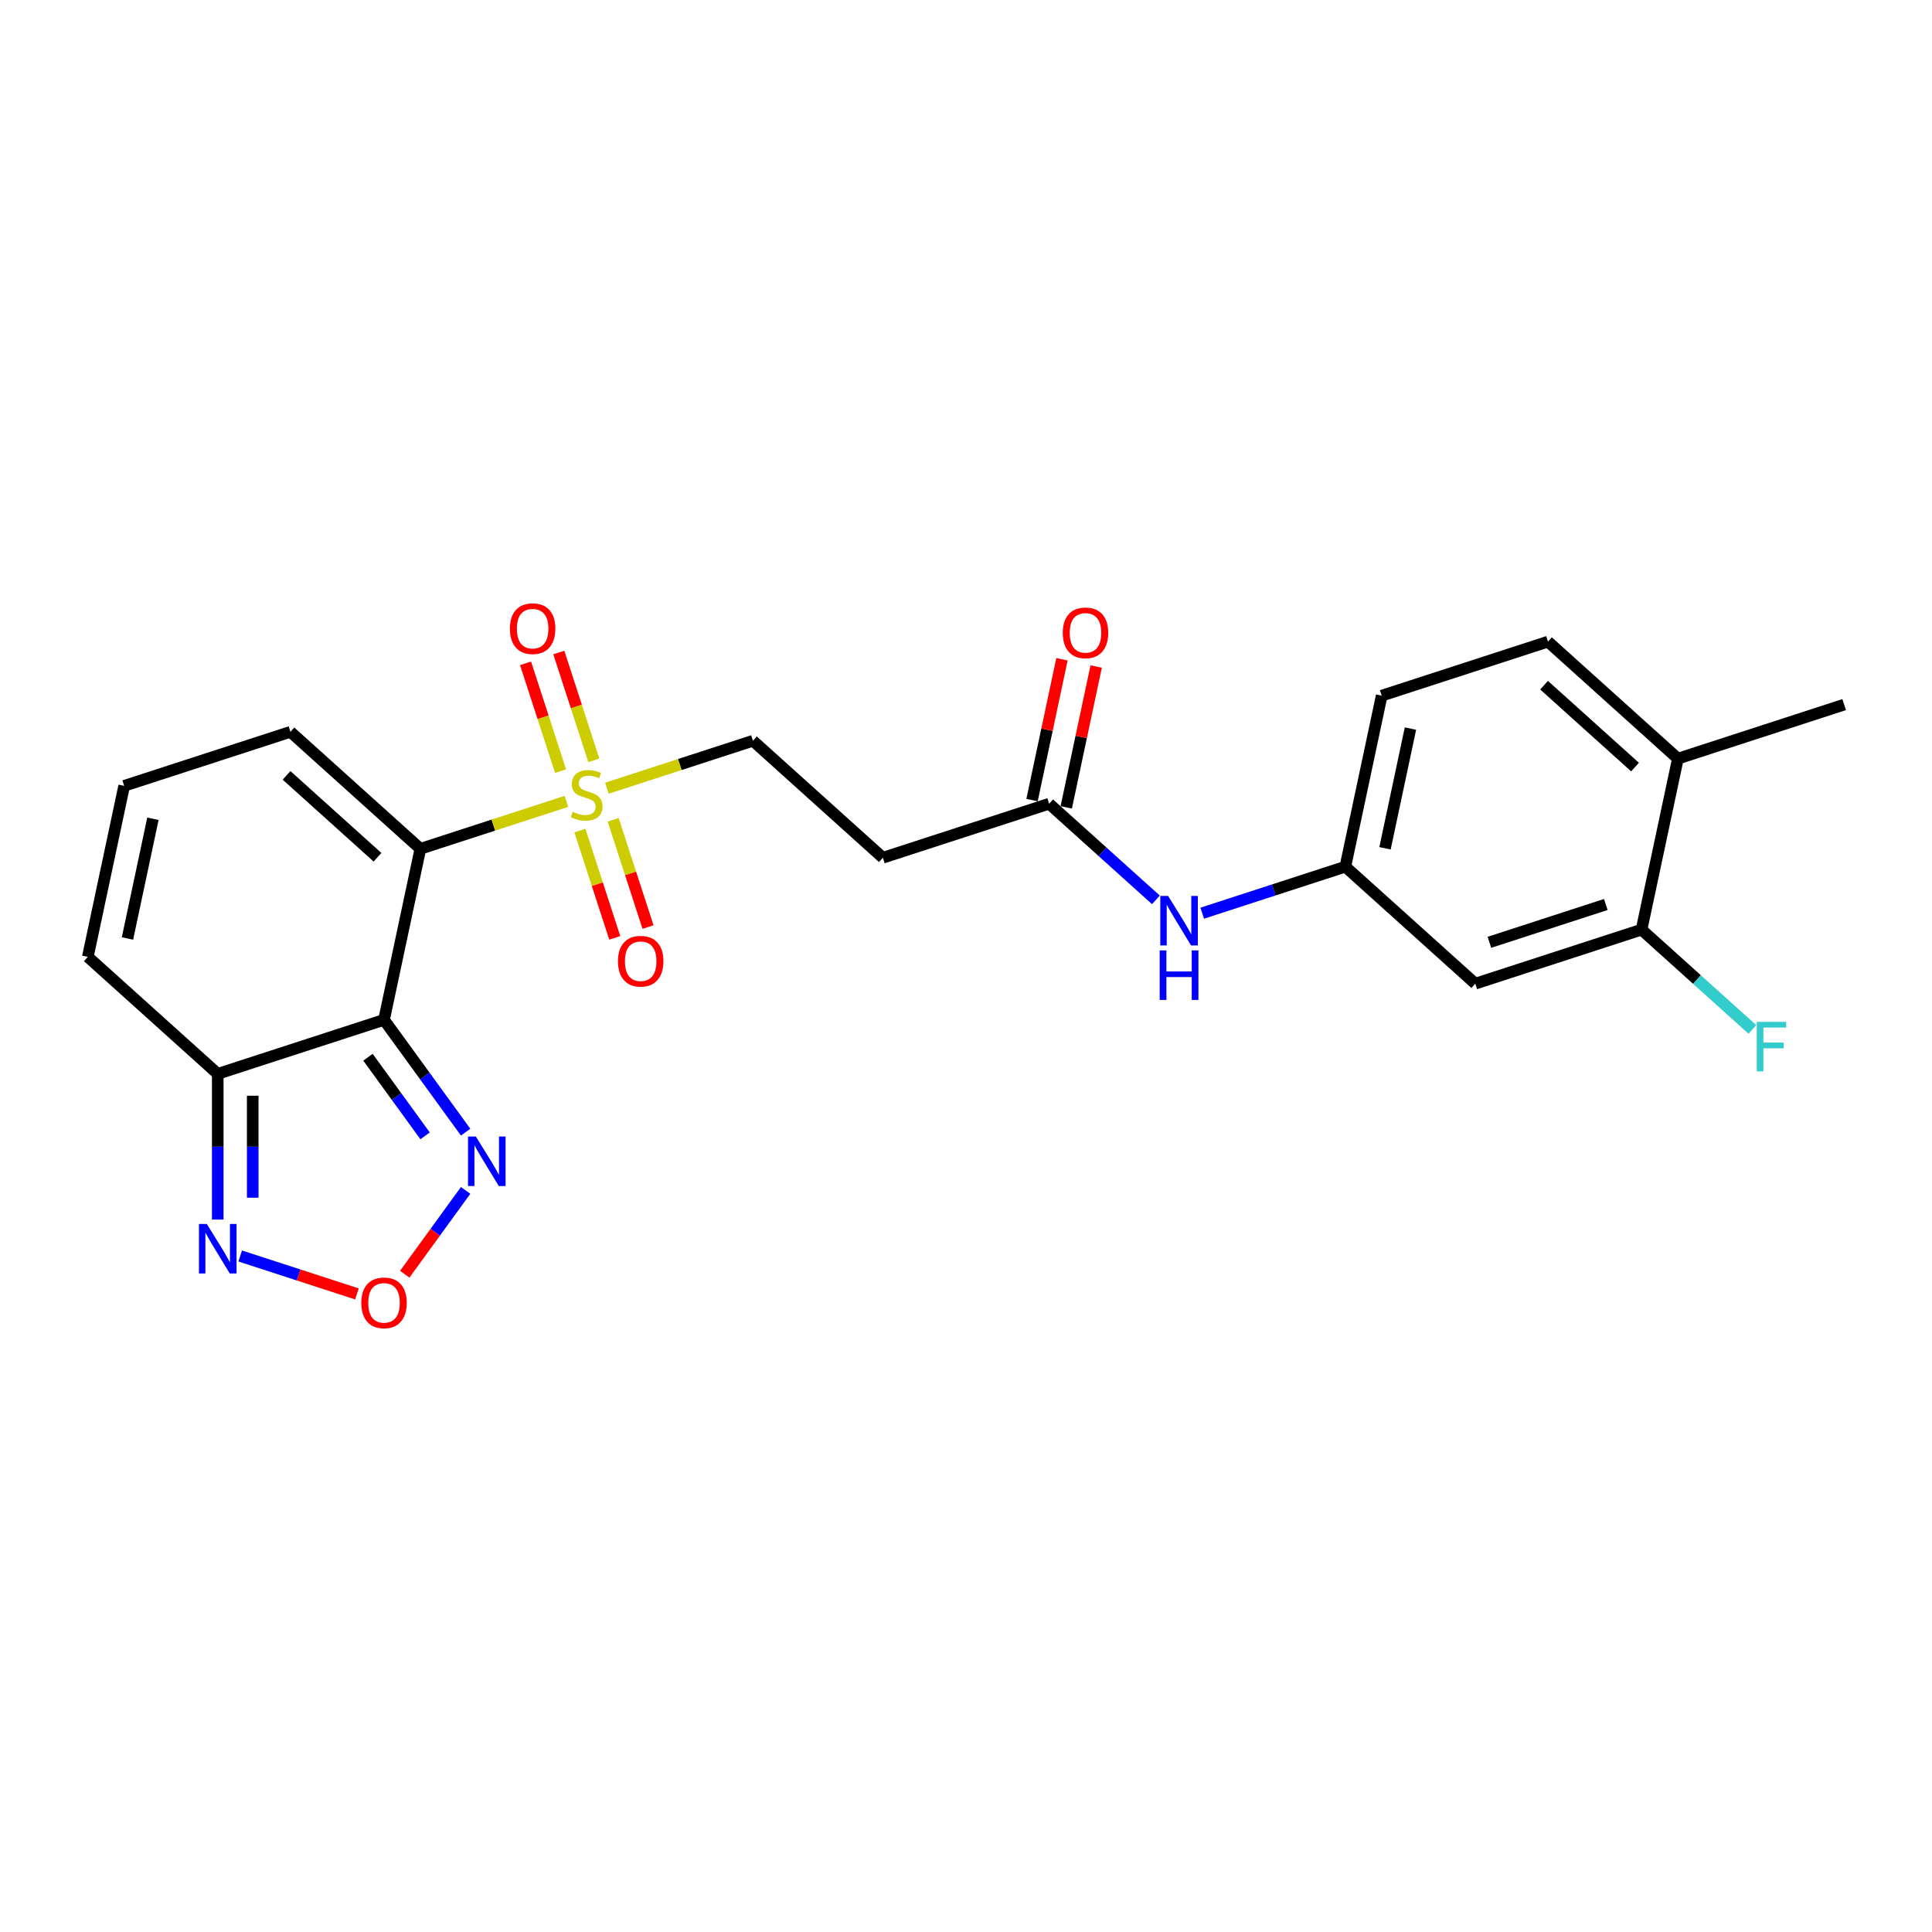 <?xml version='1.0' encoding='iso-8859-1'?>
<svg version='1.1' baseProfile='full'
              xmlns='http://www.w3.org/2000/svg'
                      xmlns:rdkit='http://www.rdkit.org/xml'
                      xmlns:xlink='http://www.w3.org/1999/xlink'
                  xml:space='preserve'
width='1000px' height='1000px' viewBox='0 0 1000 1000'>
<!-- END OF HEADER -->
<rect style='opacity:1.0;fill:#FFFFFF;stroke:none' width='1000' height='1000' x='0' y='0'> </rect>
<path class='bond-0' d='M 217.586,439.346 L 198.771,527.863' style='fill:none;fill-rule:evenodd;stroke:#000000;stroke-width:6px;stroke-linecap:butt;stroke-linejoin:miter;stroke-opacity:1' />
<path class='bond-1' d='M 217.586,439.346 L 255.379,427.066' style='fill:none;fill-rule:evenodd;stroke:#000000;stroke-width:6px;stroke-linecap:butt;stroke-linejoin:miter;stroke-opacity:1' />
<path class='bond-1' d='M 255.379,427.066 L 293.172,414.786' style='fill:none;fill-rule:evenodd;stroke:#CCCC00;stroke-width:6px;stroke-linecap:butt;stroke-linejoin:miter;stroke-opacity:1' />
<path class='bond-7' d='M 217.586,439.346 L 150.335,378.793' style='fill:none;fill-rule:evenodd;stroke:#000000;stroke-width:6px;stroke-linecap:butt;stroke-linejoin:miter;stroke-opacity:1' />
<path class='bond-7' d='M 195.387,443.713 L 148.312,401.326' style='fill:none;fill-rule:evenodd;stroke:#000000;stroke-width:6px;stroke-linecap:butt;stroke-linejoin:miter;stroke-opacity:1' />
<path class='bond-2' d='M 198.771,527.863 L 112.705,555.827' style='fill:none;fill-rule:evenodd;stroke:#000000;stroke-width:6px;stroke-linecap:butt;stroke-linejoin:miter;stroke-opacity:1' />
<path class='bond-3' d='M 198.771,527.863 L 219.89,556.93' style='fill:none;fill-rule:evenodd;stroke:#000000;stroke-width:6px;stroke-linecap:butt;stroke-linejoin:miter;stroke-opacity:1' />
<path class='bond-3' d='M 219.89,556.93 L 241.008,585.998' style='fill:none;fill-rule:evenodd;stroke:#0000FF;stroke-width:6px;stroke-linecap:butt;stroke-linejoin:miter;stroke-opacity:1' />
<path class='bond-3' d='M 190.464,547.221 L 205.247,567.569' style='fill:none;fill-rule:evenodd;stroke:#000000;stroke-width:6px;stroke-linecap:butt;stroke-linejoin:miter;stroke-opacity:1' />
<path class='bond-3' d='M 205.247,567.569 L 220.03,587.916' style='fill:none;fill-rule:evenodd;stroke:#0000FF;stroke-width:6px;stroke-linecap:butt;stroke-linejoin:miter;stroke-opacity:1' />
<path class='bond-8' d='M 314.13,407.976 L 351.923,395.697' style='fill:none;fill-rule:evenodd;stroke:#CCCC00;stroke-width:6px;stroke-linecap:butt;stroke-linejoin:miter;stroke-opacity:1' />
<path class='bond-8' d='M 351.923,395.697 L 389.717,383.417' style='fill:none;fill-rule:evenodd;stroke:#000000;stroke-width:6px;stroke-linecap:butt;stroke-linejoin:miter;stroke-opacity:1' />
<path class='bond-12' d='M 300.155,429.906 L 309.176,457.671' style='fill:none;fill-rule:evenodd;stroke:#CCCC00;stroke-width:6px;stroke-linecap:butt;stroke-linejoin:miter;stroke-opacity:1' />
<path class='bond-12' d='M 309.176,457.671 L 318.198,485.435' style='fill:none;fill-rule:evenodd;stroke:#FF0000;stroke-width:6px;stroke-linecap:butt;stroke-linejoin:miter;stroke-opacity:1' />
<path class='bond-12' d='M 317.368,424.313 L 326.389,452.078' style='fill:none;fill-rule:evenodd;stroke:#CCCC00;stroke-width:6px;stroke-linecap:butt;stroke-linejoin:miter;stroke-opacity:1' />
<path class='bond-12' d='M 326.389,452.078 L 335.411,479.843' style='fill:none;fill-rule:evenodd;stroke:#FF0000;stroke-width:6px;stroke-linecap:butt;stroke-linejoin:miter;stroke-opacity:1' />
<path class='bond-13' d='M 307.371,393.545 L 298.305,365.644' style='fill:none;fill-rule:evenodd;stroke:#CCCC00;stroke-width:6px;stroke-linecap:butt;stroke-linejoin:miter;stroke-opacity:1' />
<path class='bond-13' d='M 298.305,365.644 L 289.24,337.743' style='fill:none;fill-rule:evenodd;stroke:#FF0000;stroke-width:6px;stroke-linecap:butt;stroke-linejoin:miter;stroke-opacity:1' />
<path class='bond-13' d='M 290.158,399.137 L 281.092,371.237' style='fill:none;fill-rule:evenodd;stroke:#CCCC00;stroke-width:6px;stroke-linecap:butt;stroke-linejoin:miter;stroke-opacity:1' />
<path class='bond-13' d='M 281.092,371.237 L 272.027,343.336' style='fill:none;fill-rule:evenodd;stroke:#FF0000;stroke-width:6px;stroke-linecap:butt;stroke-linejoin:miter;stroke-opacity:1' />
<path class='bond-5' d='M 112.705,555.827 L 112.705,593.536' style='fill:none;fill-rule:evenodd;stroke:#000000;stroke-width:6px;stroke-linecap:butt;stroke-linejoin:miter;stroke-opacity:1' />
<path class='bond-5' d='M 112.705,593.536 L 112.705,631.245' style='fill:none;fill-rule:evenodd;stroke:#0000FF;stroke-width:6px;stroke-linecap:butt;stroke-linejoin:miter;stroke-opacity:1' />
<path class='bond-5' d='M 130.804,567.14 L 130.804,593.536' style='fill:none;fill-rule:evenodd;stroke:#000000;stroke-width:6px;stroke-linecap:butt;stroke-linejoin:miter;stroke-opacity:1' />
<path class='bond-5' d='M 130.804,593.536 L 130.804,619.933' style='fill:none;fill-rule:evenodd;stroke:#0000FF;stroke-width:6px;stroke-linecap:butt;stroke-linejoin:miter;stroke-opacity:1' />
<path class='bond-24' d='M 112.705,555.827 L 45.455,495.274' style='fill:none;fill-rule:evenodd;stroke:#000000;stroke-width:6px;stroke-linecap:butt;stroke-linejoin:miter;stroke-opacity:1' />
<path class='bond-4' d='M 241.008,616.151 L 225.25,637.841' style='fill:none;fill-rule:evenodd;stroke:#0000FF;stroke-width:6px;stroke-linecap:butt;stroke-linejoin:miter;stroke-opacity:1' />
<path class='bond-4' d='M 225.25,637.841 L 209.491,659.531' style='fill:none;fill-rule:evenodd;stroke:#FF0000;stroke-width:6px;stroke-linecap:butt;stroke-linejoin:miter;stroke-opacity:1' />
<path class='bond-25' d='M 184.744,669.729 L 154.531,659.912' style='fill:none;fill-rule:evenodd;stroke:#FF0000;stroke-width:6px;stroke-linecap:butt;stroke-linejoin:miter;stroke-opacity:1' />
<path class='bond-25' d='M 154.531,659.912 L 124.318,650.095' style='fill:none;fill-rule:evenodd;stroke:#0000FF;stroke-width:6px;stroke-linecap:butt;stroke-linejoin:miter;stroke-opacity:1' />
<path class='bond-6' d='M 543.033,416.005 L 456.967,443.97' style='fill:none;fill-rule:evenodd;stroke:#000000;stroke-width:6px;stroke-linecap:butt;stroke-linejoin:miter;stroke-opacity:1' />
<path class='bond-14' d='M 543.033,416.005 L 570.667,440.887' style='fill:none;fill-rule:evenodd;stroke:#000000;stroke-width:6px;stroke-linecap:butt;stroke-linejoin:miter;stroke-opacity:1' />
<path class='bond-14' d='M 570.667,440.887 L 598.302,465.77' style='fill:none;fill-rule:evenodd;stroke:#0000FF;stroke-width:6px;stroke-linecap:butt;stroke-linejoin:miter;stroke-opacity:1' />
<path class='bond-19' d='M 551.884,417.887 L 559.632,381.438' style='fill:none;fill-rule:evenodd;stroke:#000000;stroke-width:6px;stroke-linecap:butt;stroke-linejoin:miter;stroke-opacity:1' />
<path class='bond-19' d='M 559.632,381.438 L 567.379,344.989' style='fill:none;fill-rule:evenodd;stroke:#FF0000;stroke-width:6px;stroke-linecap:butt;stroke-linejoin:miter;stroke-opacity:1' />
<path class='bond-19' d='M 534.181,414.124 L 541.928,377.675' style='fill:none;fill-rule:evenodd;stroke:#000000;stroke-width:6px;stroke-linecap:butt;stroke-linejoin:miter;stroke-opacity:1' />
<path class='bond-19' d='M 541.928,377.675 L 549.676,341.226' style='fill:none;fill-rule:evenodd;stroke:#FF0000;stroke-width:6px;stroke-linecap:butt;stroke-linejoin:miter;stroke-opacity:1' />
<path class='bond-15' d='M 150.335,378.793 L 64.269,406.757' style='fill:none;fill-rule:evenodd;stroke:#000000;stroke-width:6px;stroke-linecap:butt;stroke-linejoin:miter;stroke-opacity:1' />
<path class='bond-10' d='M 389.717,383.417 L 456.967,443.97' style='fill:none;fill-rule:evenodd;stroke:#000000;stroke-width:6px;stroke-linecap:butt;stroke-linejoin:miter;stroke-opacity:1' />
<path class='bond-9' d='M 849.665,481.182 L 763.6,509.146' style='fill:none;fill-rule:evenodd;stroke:#000000;stroke-width:6px;stroke-linecap:butt;stroke-linejoin:miter;stroke-opacity:1' />
<path class='bond-9' d='M 831.162,468.163 L 770.916,487.739' style='fill:none;fill-rule:evenodd;stroke:#000000;stroke-width:6px;stroke-linecap:butt;stroke-linejoin:miter;stroke-opacity:1' />
<path class='bond-21' d='M 849.665,481.182 L 878.349,507.009' style='fill:none;fill-rule:evenodd;stroke:#000000;stroke-width:6px;stroke-linecap:butt;stroke-linejoin:miter;stroke-opacity:1' />
<path class='bond-21' d='M 878.349,507.009 L 907.034,532.837' style='fill:none;fill-rule:evenodd;stroke:#33CCCC;stroke-width:6px;stroke-linecap:butt;stroke-linejoin:miter;stroke-opacity:1' />
<path class='bond-26' d='M 849.665,481.182 L 868.48,392.665' style='fill:none;fill-rule:evenodd;stroke:#000000;stroke-width:6px;stroke-linecap:butt;stroke-linejoin:miter;stroke-opacity:1' />
<path class='bond-11' d='M 763.6,509.146 L 696.349,448.594' style='fill:none;fill-rule:evenodd;stroke:#000000;stroke-width:6px;stroke-linecap:butt;stroke-linejoin:miter;stroke-opacity:1' />
<path class='bond-17' d='M 622.265,472.665 L 659.307,460.629' style='fill:none;fill-rule:evenodd;stroke:#0000FF;stroke-width:6px;stroke-linecap:butt;stroke-linejoin:miter;stroke-opacity:1' />
<path class='bond-17' d='M 659.307,460.629 L 696.349,448.594' style='fill:none;fill-rule:evenodd;stroke:#000000;stroke-width:6px;stroke-linecap:butt;stroke-linejoin:miter;stroke-opacity:1' />
<path class='bond-16' d='M 64.269,406.757 L 45.455,495.274' style='fill:none;fill-rule:evenodd;stroke:#000000;stroke-width:6px;stroke-linecap:butt;stroke-linejoin:miter;stroke-opacity:1' />
<path class='bond-16' d='M 79.151,423.798 L 65.98,485.76' style='fill:none;fill-rule:evenodd;stroke:#000000;stroke-width:6px;stroke-linecap:butt;stroke-linejoin:miter;stroke-opacity:1' />
<path class='bond-22' d='M 696.349,448.594 L 715.164,360.076' style='fill:none;fill-rule:evenodd;stroke:#000000;stroke-width:6px;stroke-linecap:butt;stroke-linejoin:miter;stroke-opacity:1' />
<path class='bond-22' d='M 716.875,439.079 L 730.045,377.117' style='fill:none;fill-rule:evenodd;stroke:#000000;stroke-width:6px;stroke-linecap:butt;stroke-linejoin:miter;stroke-opacity:1' />
<path class='bond-18' d='M 868.48,392.665 L 801.229,332.112' style='fill:none;fill-rule:evenodd;stroke:#000000;stroke-width:6px;stroke-linecap:butt;stroke-linejoin:miter;stroke-opacity:1' />
<path class='bond-18' d='M 846.282,397.032 L 799.206,354.645' style='fill:none;fill-rule:evenodd;stroke:#000000;stroke-width:6px;stroke-linecap:butt;stroke-linejoin:miter;stroke-opacity:1' />
<path class='bond-23' d='M 868.48,392.665 L 954.545,364.7' style='fill:none;fill-rule:evenodd;stroke:#000000;stroke-width:6px;stroke-linecap:butt;stroke-linejoin:miter;stroke-opacity:1' />
<path class='bond-20' d='M 801.229,332.112 L 715.164,360.076' style='fill:none;fill-rule:evenodd;stroke:#000000;stroke-width:6px;stroke-linecap:butt;stroke-linejoin:miter;stroke-opacity:1' />
<path  class='atom-2' d='M 296.412 420.177
Q 296.701 420.286, 297.896 420.793
Q 299.09 421.299, 300.393 421.625
Q 301.733 421.915, 303.036 421.915
Q 305.461 421.915, 306.873 420.756
Q 308.284 419.562, 308.284 417.499
Q 308.284 416.087, 307.56 415.218
Q 306.873 414.349, 305.787 413.879
Q 304.701 413.408, 302.891 412.865
Q 300.61 412.178, 299.235 411.526
Q 297.896 410.874, 296.918 409.499
Q 295.977 408.123, 295.977 405.807
Q 295.977 402.585, 298.149 400.594
Q 300.357 398.603, 304.701 398.603
Q 307.669 398.603, 311.035 400.015
L 310.203 402.802
Q 307.126 401.535, 304.809 401.535
Q 302.312 401.535, 300.936 402.585
Q 299.561 403.599, 299.597 405.372
Q 299.597 406.748, 300.285 407.58
Q 301.009 408.413, 302.022 408.884
Q 303.072 409.354, 304.809 409.897
Q 307.126 410.621, 308.502 411.345
Q 309.877 412.069, 310.854 413.553
Q 311.868 415.001, 311.868 417.499
Q 311.868 421.046, 309.479 422.965
Q 307.126 424.847, 303.181 424.847
Q 300.9 424.847, 299.163 424.34
Q 297.461 423.869, 295.434 423.037
L 296.412 420.177
' fill='#CCCC00'/>
<path  class='atom-4' d='M 246.297 588.26
L 254.695 601.835
Q 255.528 603.174, 256.867 605.599
Q 258.206 608.024, 258.279 608.169
L 258.279 588.26
L 261.681 588.26
L 261.681 613.888
L 258.17 613.888
L 249.157 599.047
Q 248.107 597.31, 246.985 595.319
Q 245.899 593.328, 245.573 592.713
L 245.573 613.888
L 242.243 613.888
L 242.243 588.26
L 246.297 588.26
' fill='#0000FF'/>
<path  class='atom-5' d='M 187.006 674.359
Q 187.006 668.205, 190.047 664.766
Q 193.088 661.327, 198.771 661.327
Q 204.454 661.327, 207.494 664.766
Q 210.535 668.205, 210.535 674.359
Q 210.535 680.585, 207.458 684.132
Q 204.381 687.643, 198.771 687.643
Q 193.124 687.643, 190.047 684.132
Q 187.006 680.621, 187.006 674.359
M 198.771 684.747
Q 202.68 684.747, 204.78 682.141
Q 206.915 679.499, 206.915 674.359
Q 206.915 669.327, 204.78 666.793
Q 202.68 664.223, 198.771 664.223
Q 194.861 664.223, 192.726 666.757
Q 190.626 669.291, 190.626 674.359
Q 190.626 679.535, 192.726 682.141
Q 194.861 684.747, 198.771 684.747
' fill='#FF0000'/>
<path  class='atom-6' d='M 107.04 633.508
L 115.438 647.082
Q 116.271 648.421, 117.61 650.846
Q 118.949 653.272, 119.022 653.417
L 119.022 633.508
L 122.424 633.508
L 122.424 659.136
L 118.913 659.136
L 109.9 644.295
Q 108.85 642.557, 107.728 640.566
Q 106.642 638.575, 106.316 637.96
L 106.316 659.136
L 102.986 659.136
L 102.986 633.508
L 107.04 633.508
' fill='#0000FF'/>
<path  class='atom-13' d='M 319.851 497.519
Q 319.851 491.365, 322.892 487.927
Q 325.932 484.488, 331.615 484.488
Q 337.299 484.488, 340.339 487.927
Q 343.38 491.365, 343.38 497.519
Q 343.38 503.745, 340.303 507.293
Q 337.226 510.804, 331.615 510.804
Q 325.969 510.804, 322.892 507.293
Q 319.851 503.781, 319.851 497.519
M 331.615 507.908
Q 335.525 507.908, 337.624 505.302
Q 339.76 502.659, 339.76 497.519
Q 339.76 492.488, 337.624 489.954
Q 335.525 487.384, 331.615 487.384
Q 327.706 487.384, 325.57 489.918
Q 323.471 492.451, 323.471 497.519
Q 323.471 502.695, 325.57 505.302
Q 327.706 507.908, 331.615 507.908
' fill='#FF0000'/>
<path  class='atom-14' d='M 263.922 325.388
Q 263.922 319.234, 266.963 315.796
Q 270.004 312.357, 275.687 312.357
Q 281.37 312.357, 284.41 315.796
Q 287.451 319.234, 287.451 325.388
Q 287.451 331.614, 284.374 335.162
Q 281.297 338.673, 275.687 338.673
Q 270.04 338.673, 266.963 335.162
Q 263.922 331.65, 263.922 325.388
M 275.687 335.777
Q 279.596 335.777, 281.696 333.171
Q 283.831 330.528, 283.831 325.388
Q 283.831 320.357, 281.696 317.823
Q 279.596 315.253, 275.687 315.253
Q 271.777 315.253, 269.642 317.787
Q 267.542 320.32, 267.542 325.388
Q 267.542 330.564, 269.642 333.171
Q 271.777 335.777, 275.687 335.777
' fill='#FF0000'/>
<path  class='atom-15' d='M 604.618 463.744
L 613.016 477.318
Q 613.849 478.657, 615.188 481.083
Q 616.528 483.508, 616.6 483.653
L 616.6 463.744
L 620.003 463.744
L 620.003 489.372
L 616.491 489.372
L 607.478 474.531
Q 606.428 472.793, 605.306 470.802
Q 604.22 468.812, 603.894 468.196
L 603.894 489.372
L 600.564 489.372
L 600.564 463.744
L 604.618 463.744
' fill='#0000FF'/>
<path  class='atom-15' d='M 600.257 491.935
L 603.732 491.935
L 603.732 502.83
L 616.835 502.83
L 616.835 491.935
L 620.31 491.935
L 620.31 517.563
L 616.835 517.563
L 616.835 505.726
L 603.732 505.726
L 603.732 517.563
L 600.257 517.563
L 600.257 491.935
' fill='#0000FF'/>
<path  class='atom-20' d='M 550.083 327.56
Q 550.083 321.407, 553.124 317.968
Q 556.165 314.529, 561.848 314.529
Q 567.531 314.529, 570.571 317.968
Q 573.612 321.407, 573.612 327.56
Q 573.612 333.787, 570.535 337.334
Q 567.458 340.845, 561.848 340.845
Q 556.201 340.845, 553.124 337.334
Q 550.083 333.823, 550.083 327.56
M 561.848 337.949
Q 565.757 337.949, 567.856 335.343
Q 569.992 332.701, 569.992 327.56
Q 569.992 322.529, 567.856 319.995
Q 565.757 317.425, 561.848 317.425
Q 557.938 317.425, 555.803 319.959
Q 553.703 322.493, 553.703 327.56
Q 553.703 332.737, 555.803 335.343
Q 557.938 337.949, 561.848 337.949
' fill='#FF0000'/>
<path  class='atom-22' d='M 909.296 528.921
L 924.535 528.921
L 924.535 531.853
L 912.735 531.853
L 912.735 539.635
L 923.232 539.635
L 923.232 542.603
L 912.735 542.603
L 912.735 554.549
L 909.296 554.549
L 909.296 528.921
' fill='#33CCCC'/>
</svg>
